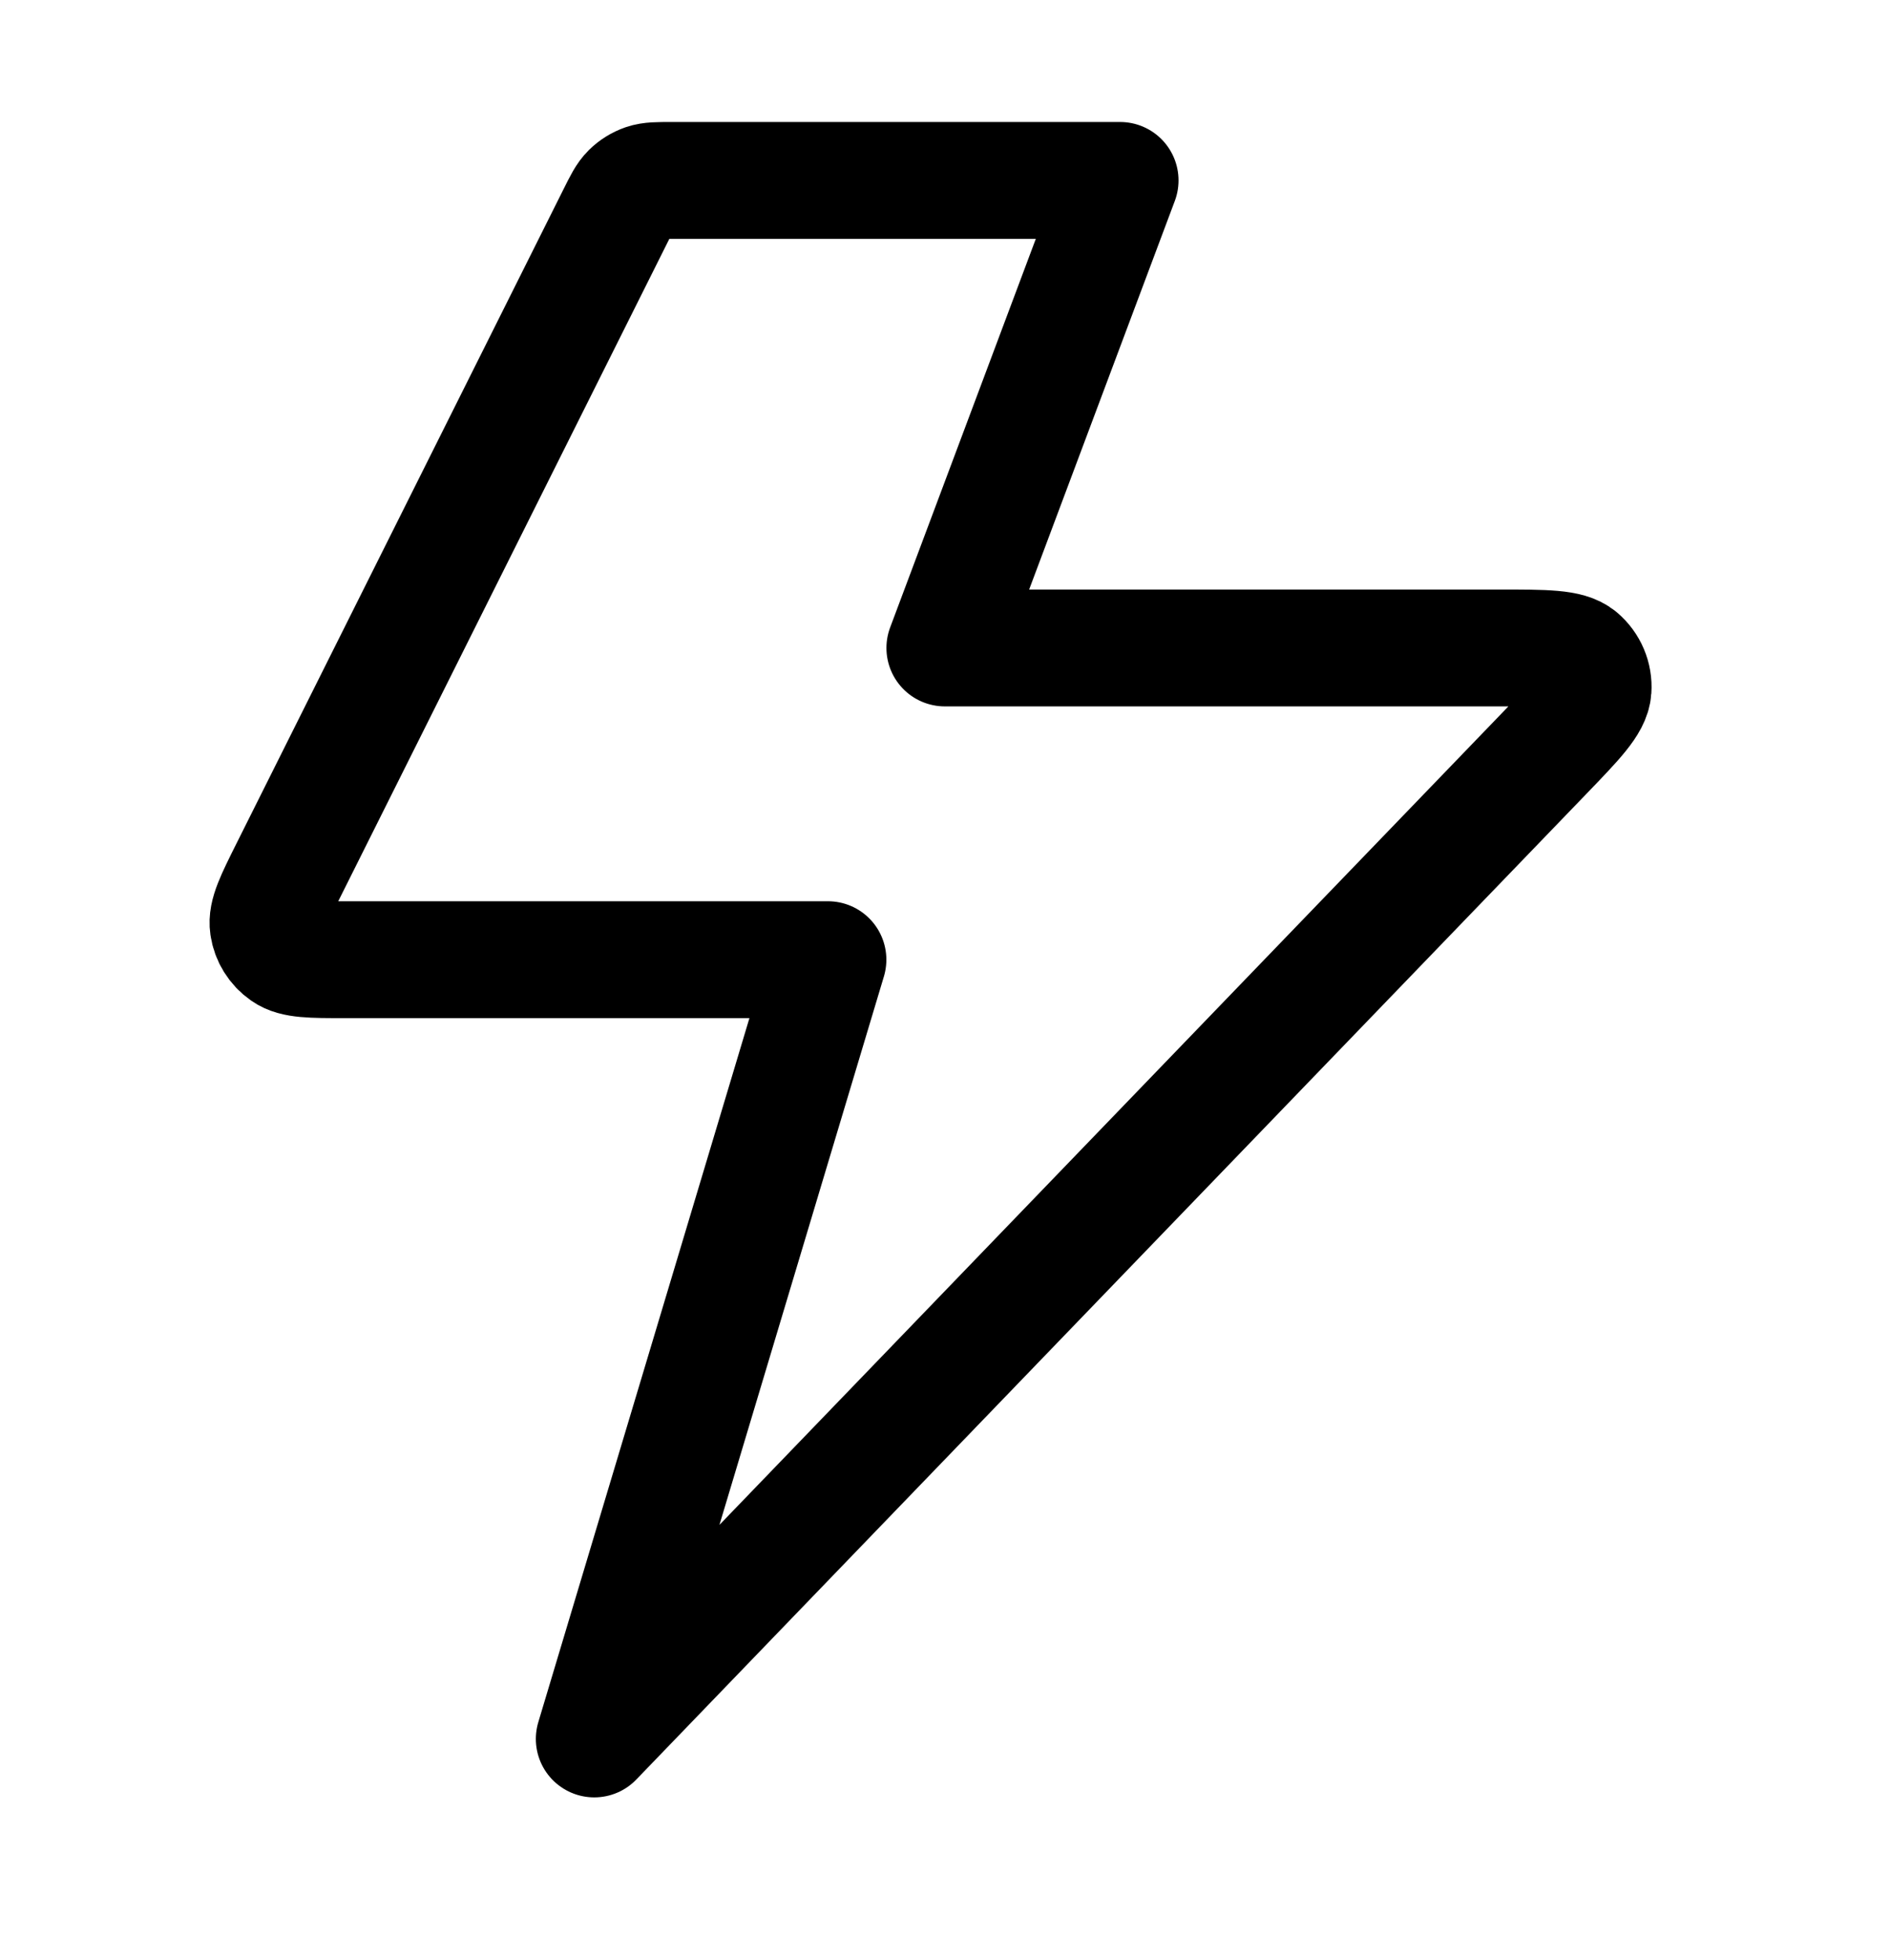 <svg width="27" height="28" viewBox="0 0 27 28" fill="none" xmlns="http://www.w3.org/2000/svg">
<path d="M16.01 2.578H9.601C9.402 2.578 9.302 2.578 9.213 2.608C9.135 2.635 9.064 2.679 9.005 2.737C8.939 2.802 8.894 2.891 8.805 3.07L4.128 12.423C3.915 12.849 3.808 13.063 3.834 13.236C3.856 13.388 3.94 13.523 4.066 13.611C4.209 13.712 4.448 13.712 4.925 13.712H11.834L8.494 24.846L22.07 10.767C22.528 10.292 22.757 10.055 22.77 9.851C22.782 9.675 22.709 9.504 22.574 9.389C22.419 9.258 22.089 9.258 21.429 9.258H13.505L16.01 2.578Z" stroke="black" stroke-width="1.67" stroke-linecap="round" stroke-linejoin="round"/>
</svg>
